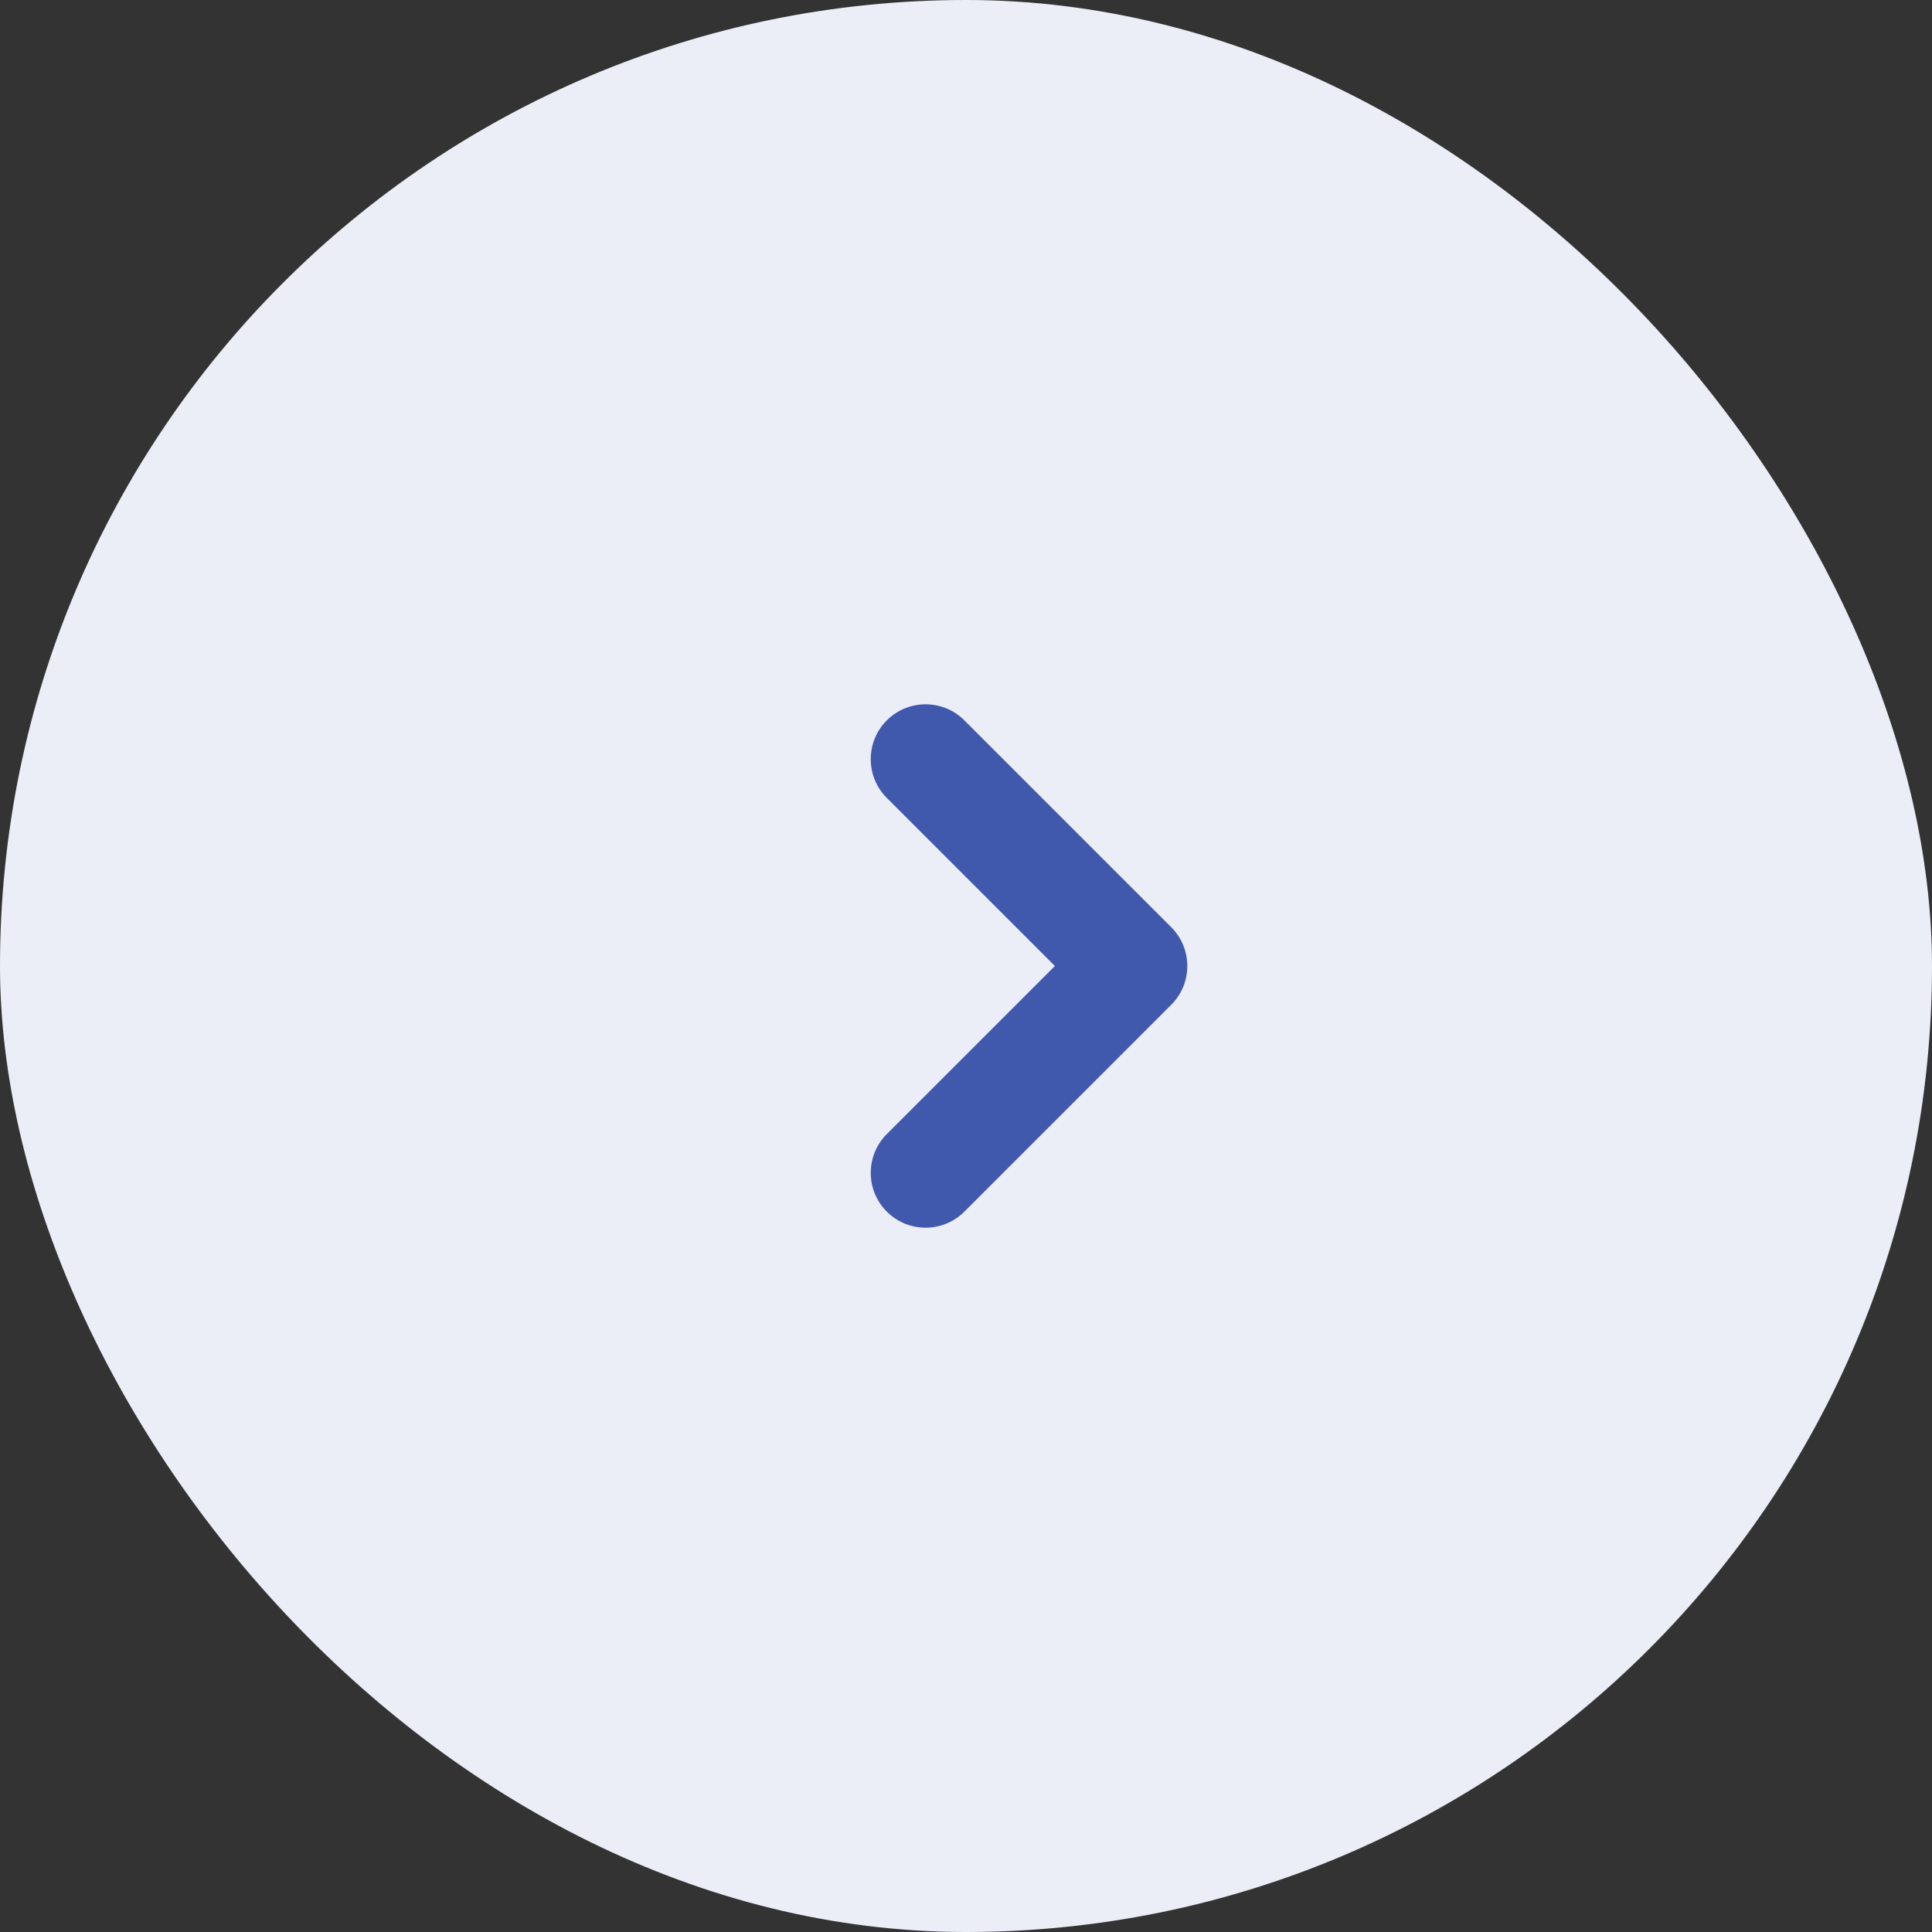 <?xml version="1.0" encoding="UTF-8"?> <svg xmlns="http://www.w3.org/2000/svg" width="80" height="80" viewBox="0 0 80 80" fill="none"><rect x="0" y="0" width="80" height="80" fill="#333333" stroke="none"/> <rect width="80" height="80" rx="40" fill="#ECEEF7"></rect> <path fill-rule="evenodd" clip-rule="evenodd" d="M48.498 38.394C49.386 39.281 49.386 40.719 48.498 41.606L39.933 50.171C39.046 51.058 37.608 51.058 36.721 50.171C35.834 49.284 35.834 47.846 36.721 46.959L43.681 40L36.721 33.041C35.834 32.154 35.834 30.716 36.721 29.829C37.608 28.942 39.046 28.942 39.933 29.829L48.498 38.394Z" fill="#4059AD"></path> </svg> 